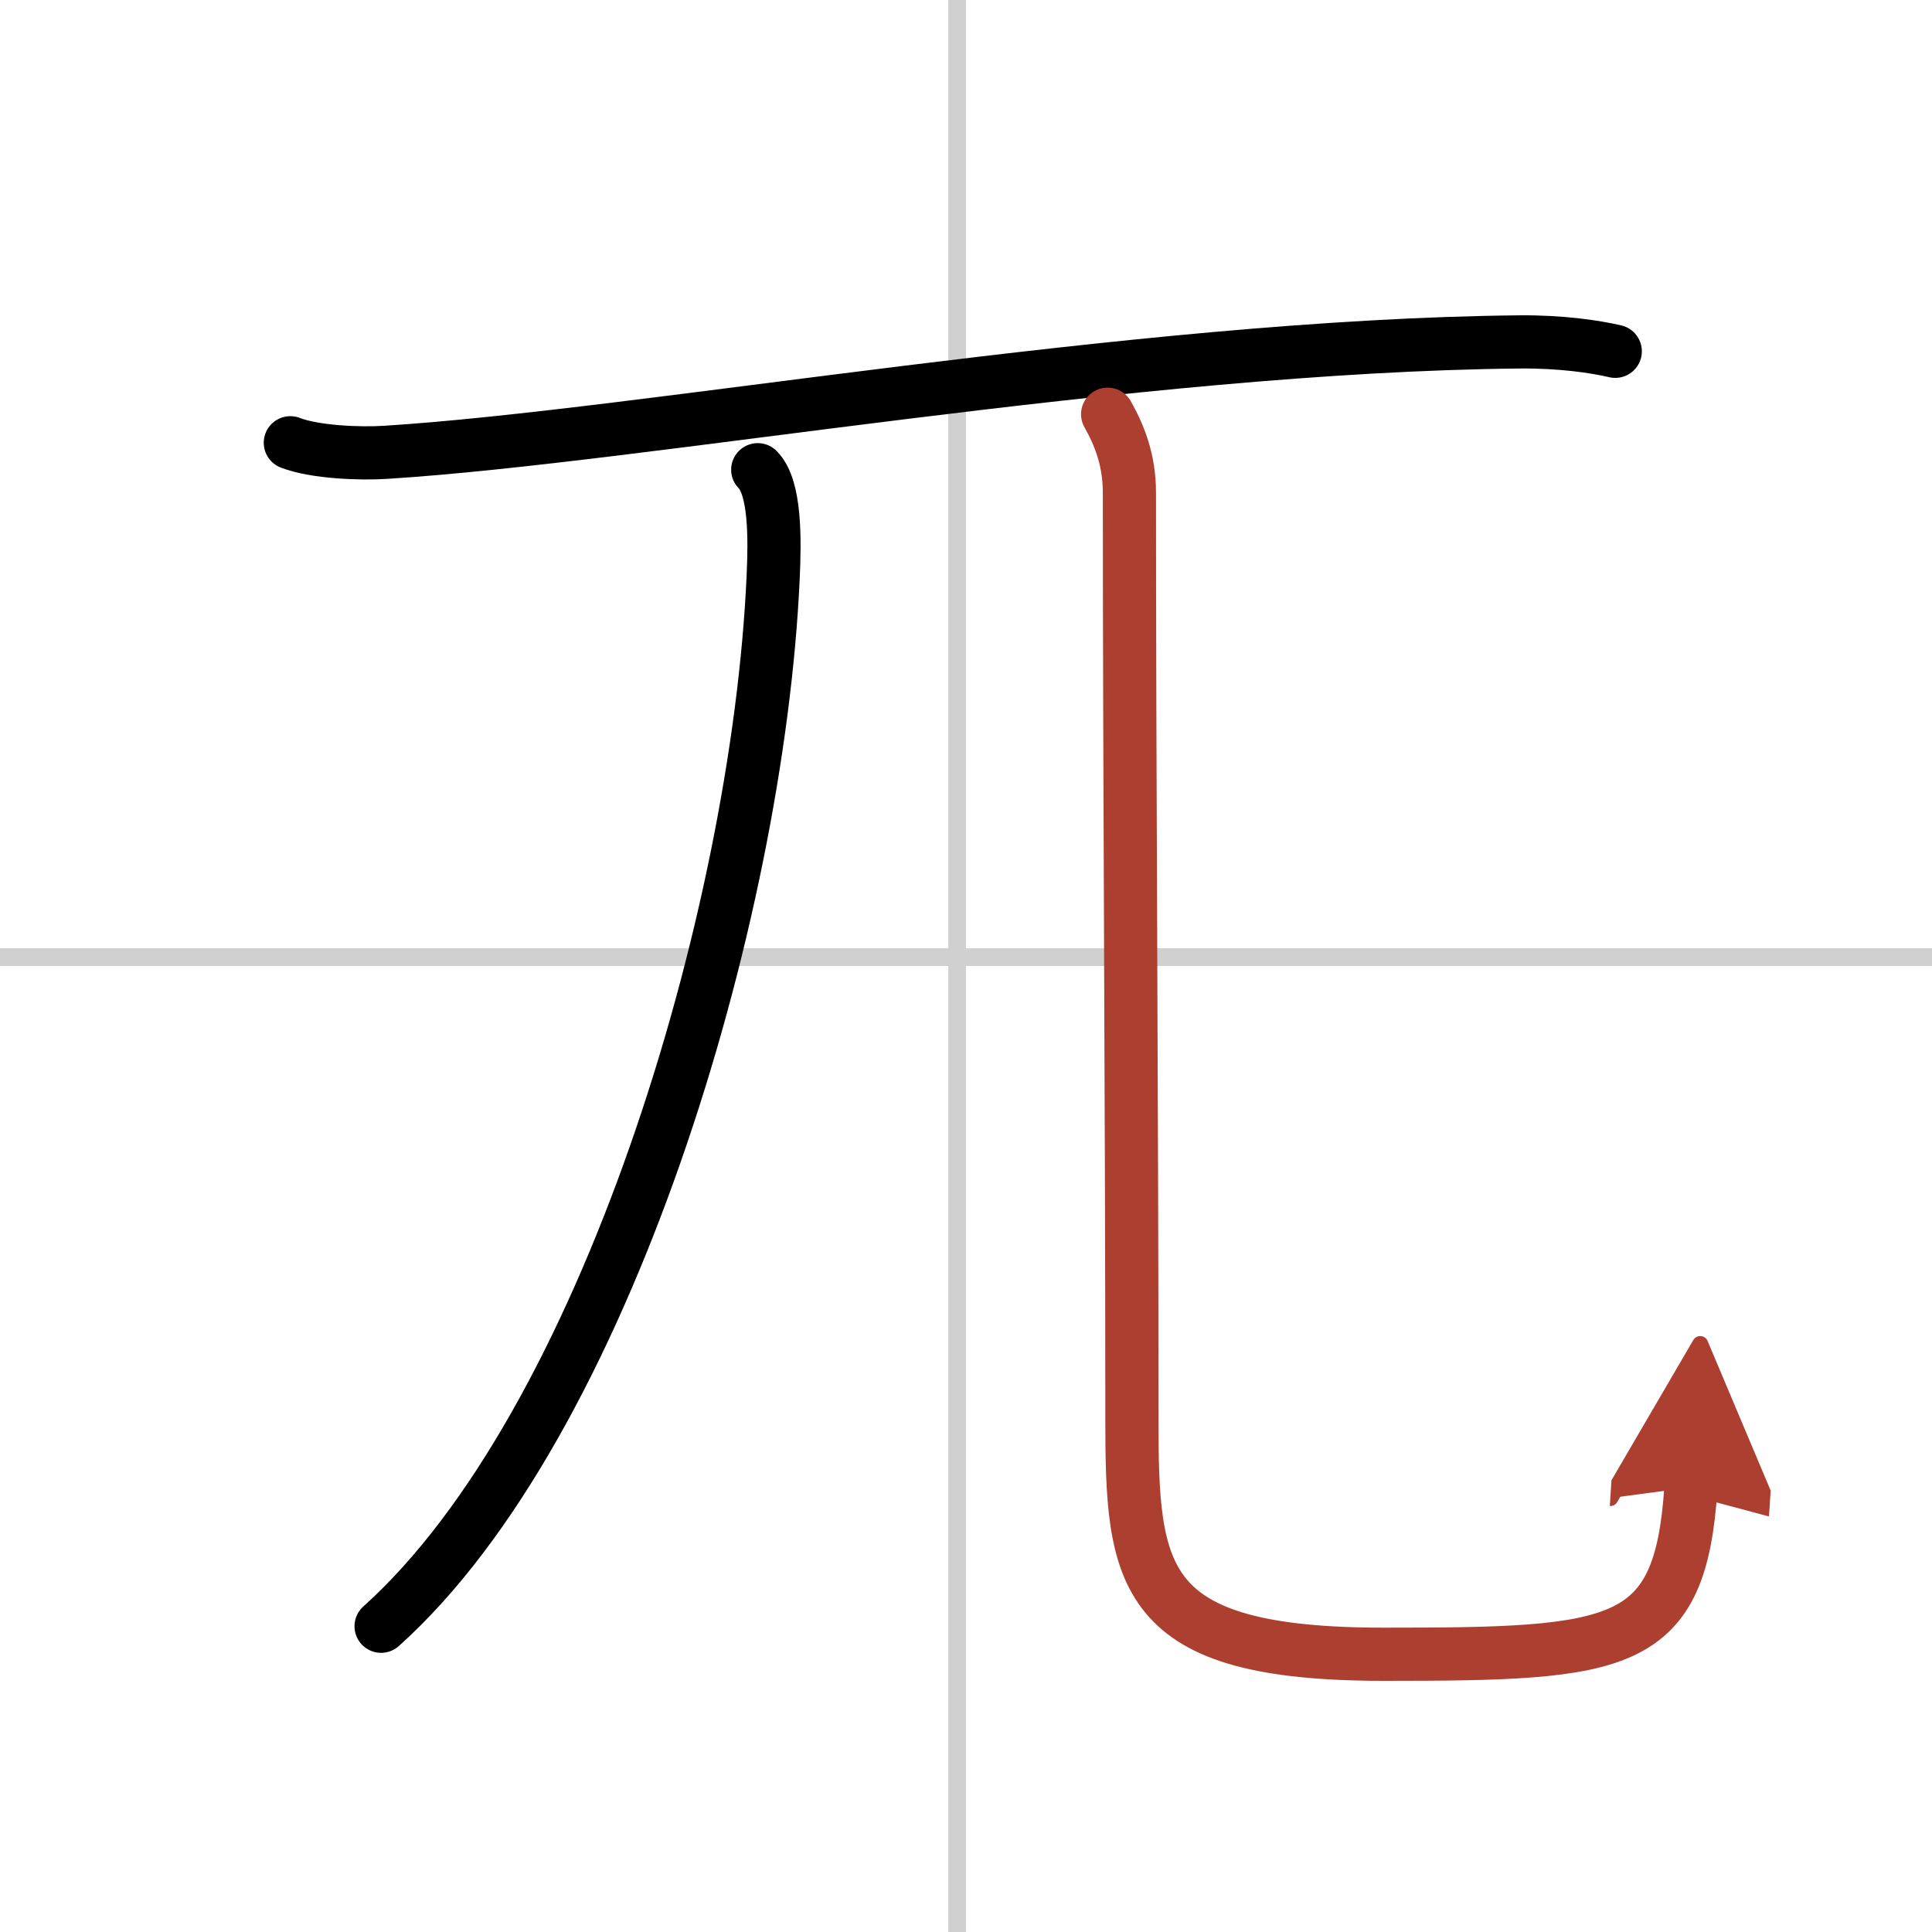 <svg width="400" height="400" viewBox="0 0 109 109" xmlns="http://www.w3.org/2000/svg"><defs><marker id="a" markerWidth="4" orient="auto" refX="1" refY="5" viewBox="0 0 10 10"><polyline points="0 0 10 5 0 10 1 5" fill="#ad3f31" stroke="#ad3f31"/></marker></defs><g fill="none" stroke="#000" stroke-linecap="round" stroke-linejoin="round" stroke-width="3"><rect width="100%" height="100%" fill="#fff" stroke="#fff"/><line x1="54" x2="54" y2="109" stroke="#d0d0d0" stroke-width="1"/><line x2="109" y1="54" y2="54" stroke="#d0d0d0" stroke-width="1"/><path d="m16.38 24.98c1.4 0.54 3.96 0.63 5.36 0.54 14.54-0.91 42.27-6.02 64-6.23 2.33-0.02 4.23 0.26 5.39 0.53"/><path d="m42.75 26.5c1 1 0.97 3.9 0.87 6.08-0.87 19.17-9.48 47.83-22.12 59.17"/><path d="m62.49 23.37c0.67 1.19 1.23 2.59 1.23 4.43 0 16.68 0.14 34.7 0.14 52.2 0 9.01 0.39 13.33 14.22 13.33 13.43 0 16.73-0.31 17.32-9.42" marker-end="url(#a)" stroke="#ad3f31"/></g></svg>
